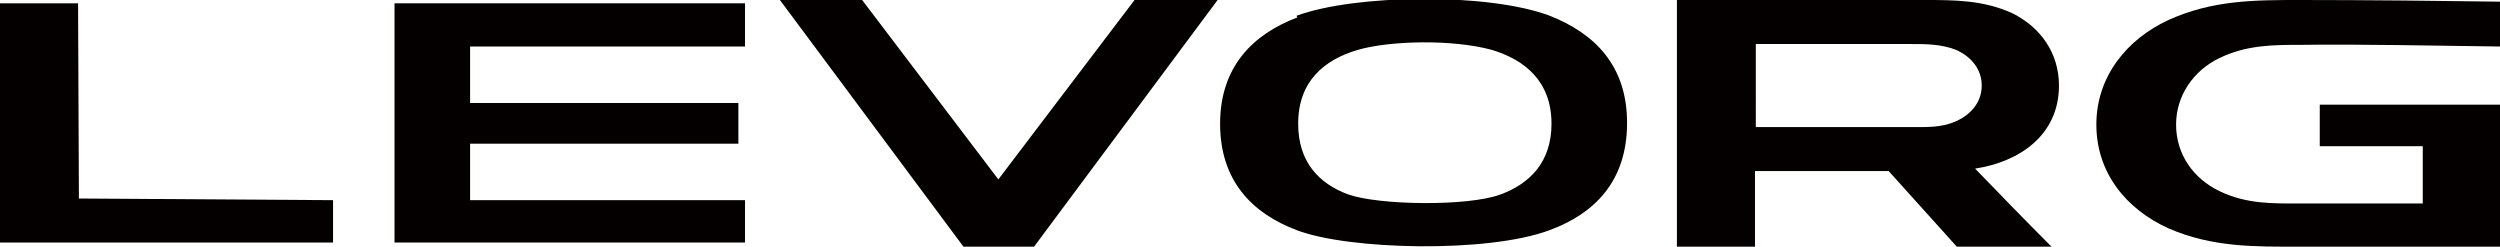 <?xml version="1.0" encoding="UTF-8"?>
<svg id="_レイヤー_1" data-name="レイヤー_1" xmlns="http://www.w3.org/2000/svg" width="301" height="29.7" version="1.1" viewBox="0 0 301 29.7">
  <!-- Generator: Adobe Illustrator 29.2.1, SVG Export Plug-In . SVG Version: 2.1.0 Build 116)  -->
  <polygon points="56.6 12.4 88.9 12.4 88.9 17.3 56.6 17.3 56.6 24.1 89.7 24.1 89.7 29.2 47.5 29.2 47.5 .4 89.7 .4 89.7 5.6 56.6 5.6 56.6 12.4" fill="#040000"/>
  <polygon points="40.1 29.2 40.1 24.1 9.5 23.9 9.4 .4 0 .4 0 29.2 40.1 29.2" fill="#040000"/>
  <path d="M277.1,5.4c-3.4,0-6.6,0-9.9,1.6-3.1,1.5-5.2,4.5-5.2,8,0,3.6,2.1,6.5,5.2,8,3.3,1.6,6.5,1.5,9.9,1.5h14.6s0-6.9,0-6.9h-12.4v-5h21.7c0,5.7,0,11.4,0,17.1h-24c-5.5,0-10.6.1-15.9-2.2-5.1-2.3-8.7-6.7-8.7-12.5,0-5.8,3.7-10.3,8.7-12.6C266.4,0,271.5,0,277,0c7.9,0,17,.1,24,.2v5.4c-8.1-.1-17.2-.3-23.9-.2" fill="#040000"/>
  <path d="M235.5,14.6c-1.8.8-3.6.7-5.5.7h-18.6V5.3h18.6c1.9,0,3.7,0,5.5.7,1.8.8,3.1,2.3,3.1,4.3,0,2-1.3,3.5-3.1,4.3M247.9,10.3c0-3.9-2.2-7-5.6-8.7C238.8,0,235.3,0,231.6,0h-29.7s0,29.7,0,29.7h9.4s0-9.1,0-9.1c5.4,0,10.7,0,16.1,0,2.7,3,5.5,6.1,8.2,9.1h11.4c-3.1-3.1-6.2-6.3-9.2-9.4,5.3-.8,10.1-4,10.1-10" fill="#040000"/>
  <polygon points="146.6 0 136.6 0 120.2 21.6 103.8 0 93.9 0 116 29.7 124.5 29.7 146.6 0" fill="#040000"/>
  <path d="M162.3,23.4c-3.5-1.3-6-3.9-6-8.5,0-5.1,3.1-7.7,7.2-8.9,3.8-1.1,11.3-1.3,16.1,0,4,1.2,7.2,3.8,7.2,8.9,0,4.6-2.6,7.2-6.1,8.5-4,1.5-14.8,1.3-18.4,0M156.2,2.1c-5.3,2-9.3,5.9-9.3,12.8,0,6.9,3.9,10.8,9.2,12.8,6.2,2.4,23.1,2.8,30.5,0,5.4-2,9.3-5.9,9.3-12.9,0-7-4-10.8-9.3-12.9-7.4-2.8-23.5-2.6-30.5,0" fill="#040000"/>
</svg>